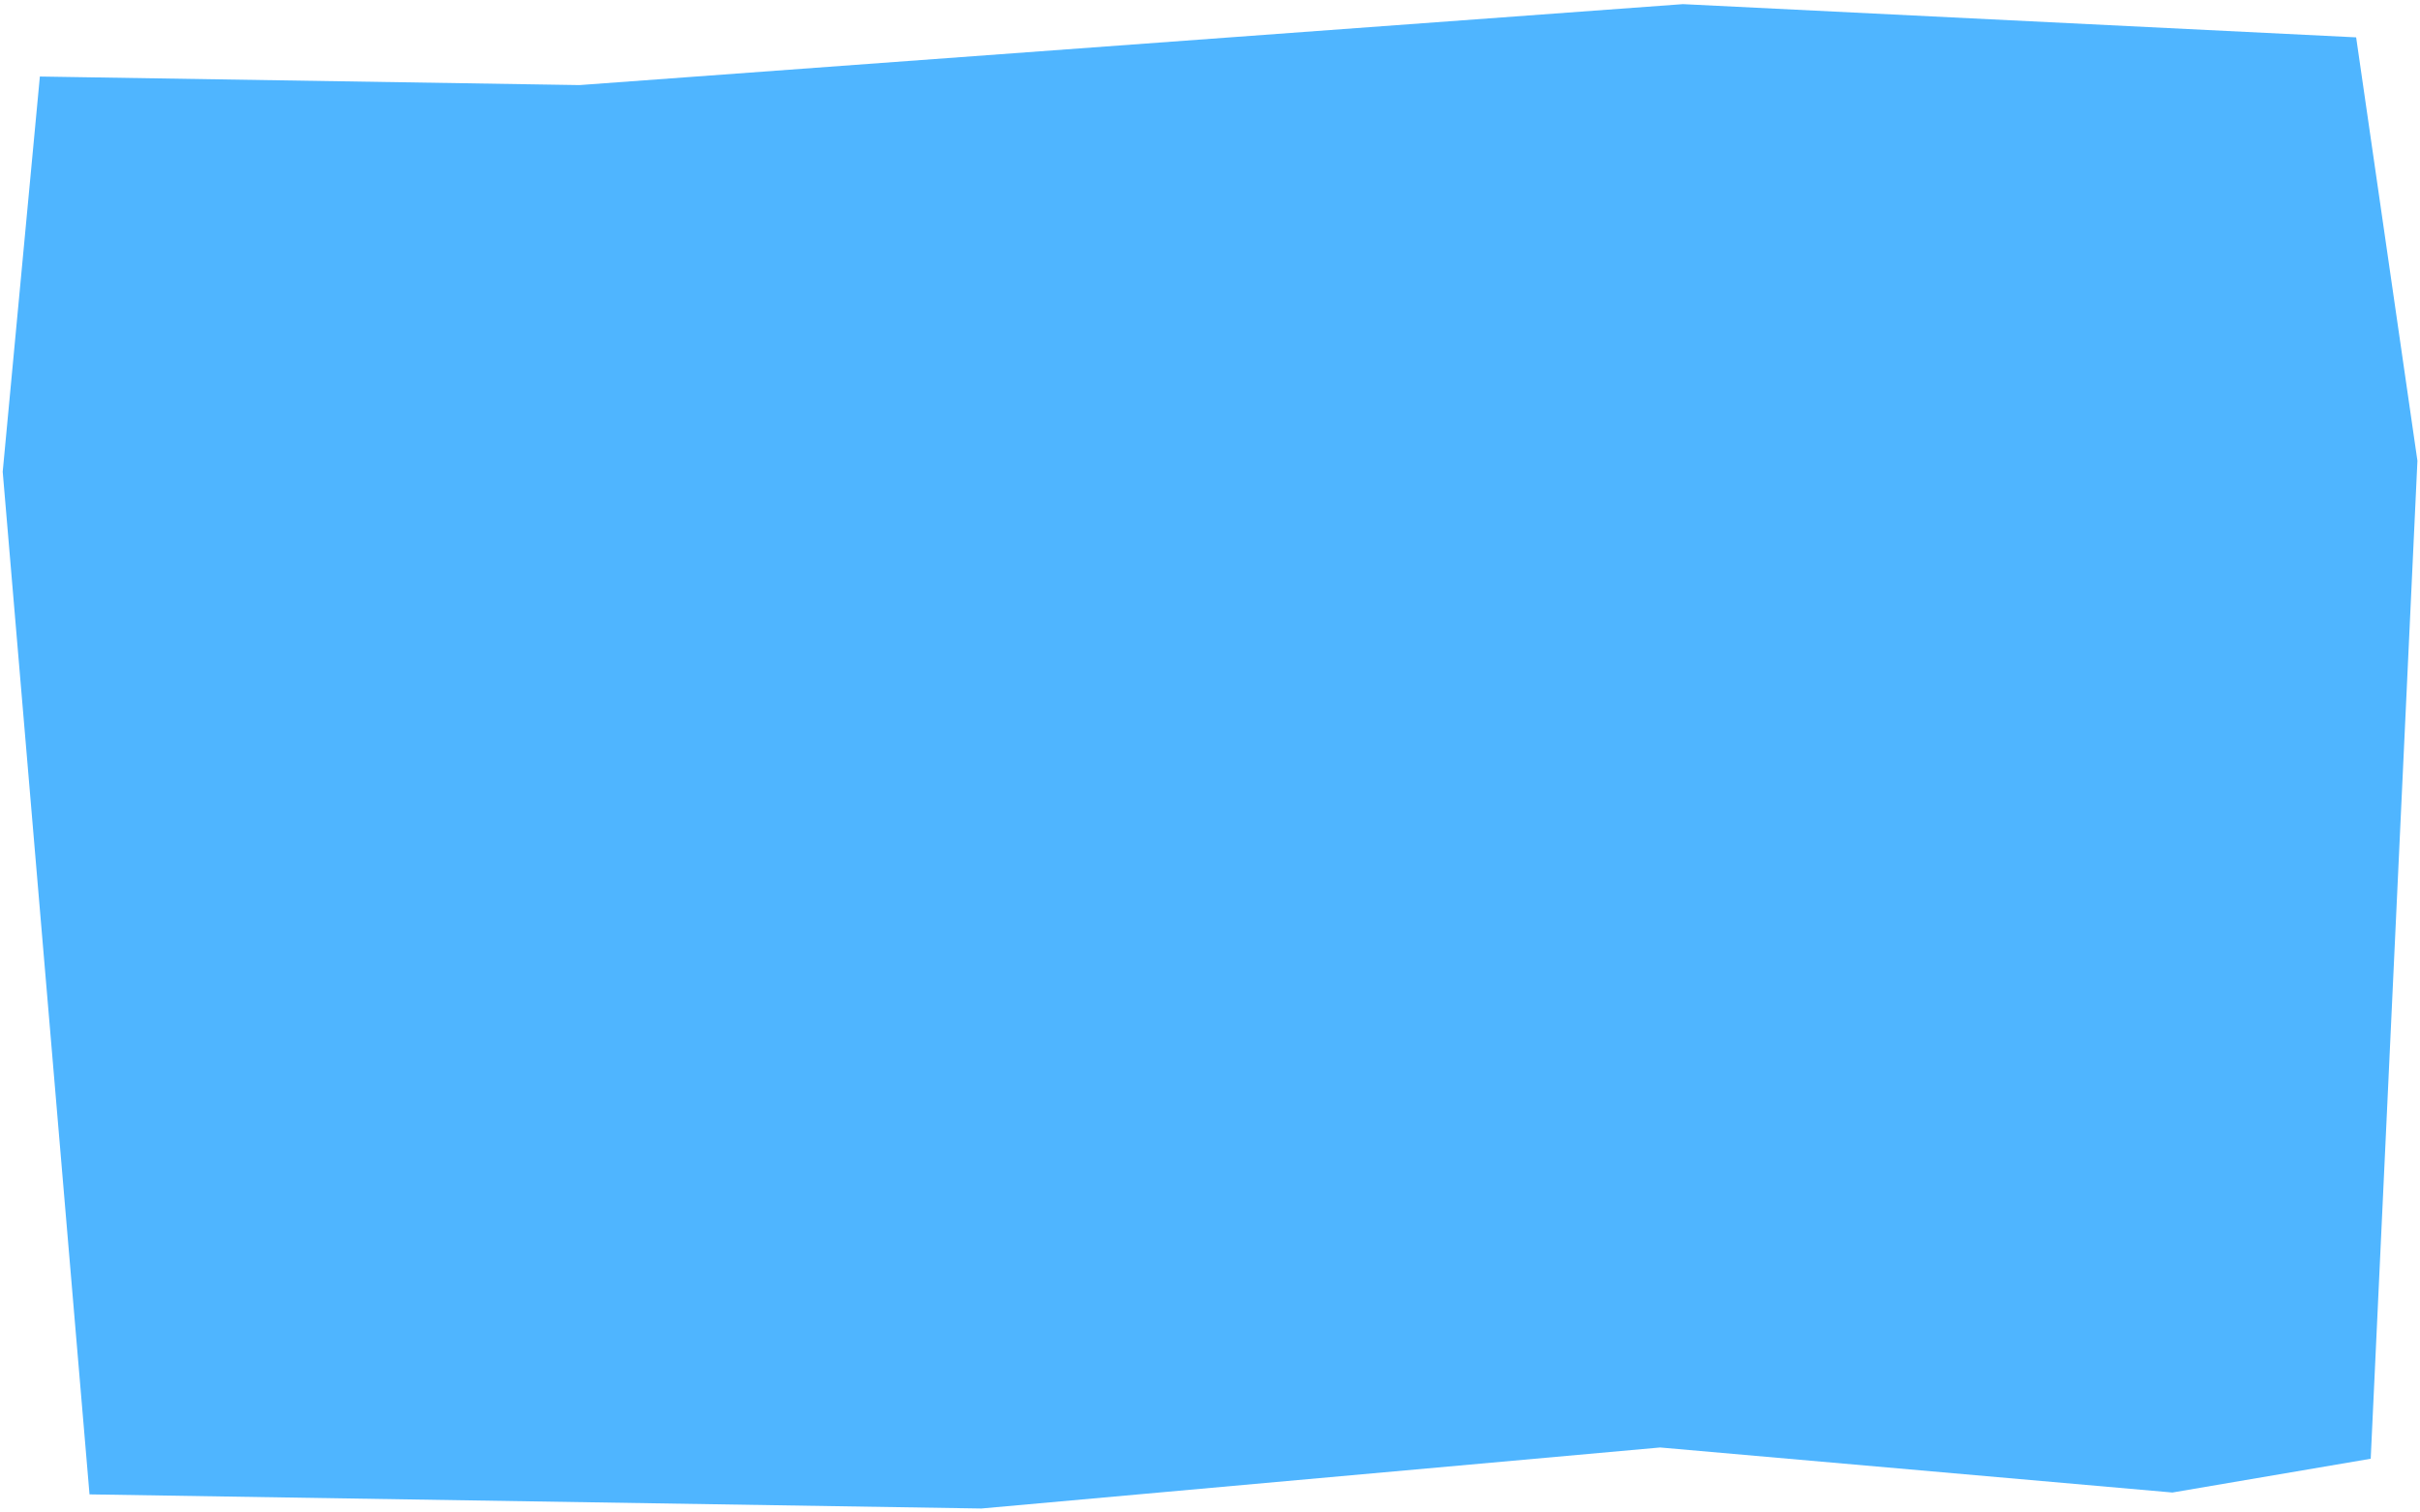 <?xml version="1.0" encoding="UTF-8"?> <svg xmlns="http://www.w3.org/2000/svg" width="541" height="338" viewBox="0 0 541 338" fill="none"> <path d="M219.385 337.235L371.127 323.593L485.648 333.66L529.981 326.11L540.424 103.009L526.725 8.351L376.239 0.924L129.55 19.021L8.913 17.11L0.605 105.46L20.011 334.077L219.385 337.235Z" fill="#4FB5FF"></path> </svg> 
